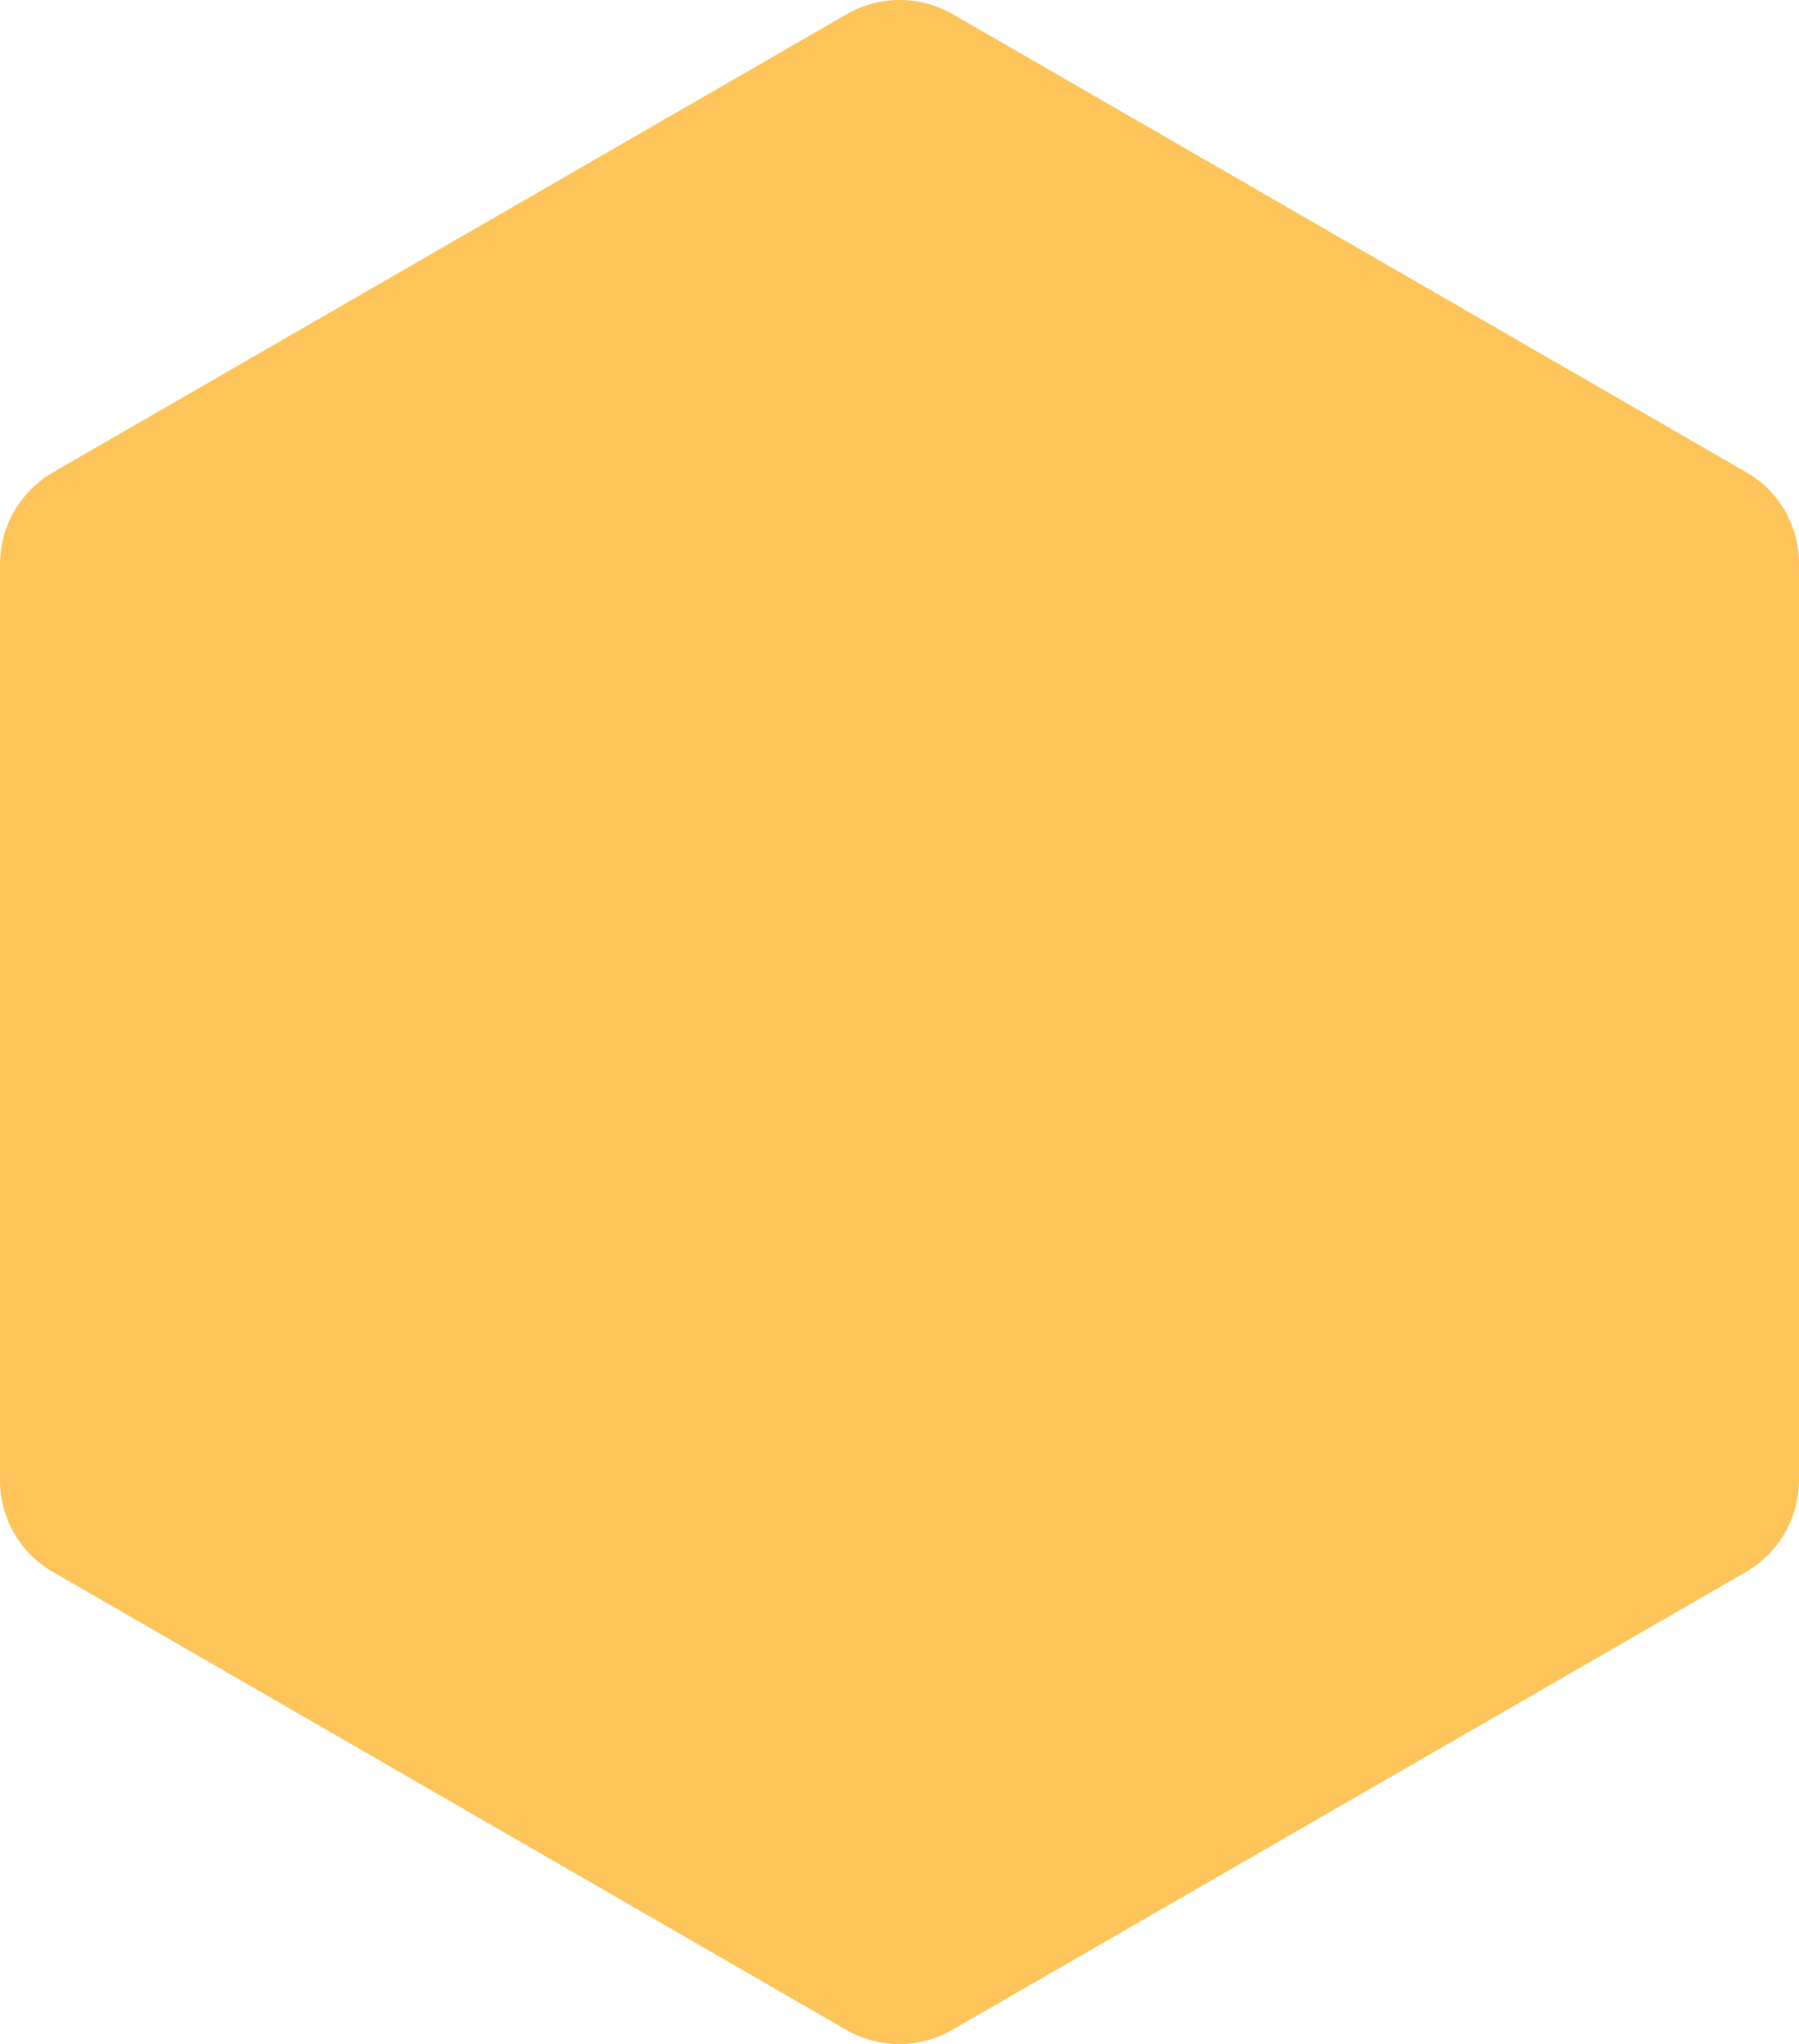 <svg xmlns="http://www.w3.org/2000/svg" width="398.4" height="452.6" viewBox="0 0 398.4 452.6">
  <path id="Path_5207" d="M1493.8,497l175.7-101.4a23.49,23.49,0,0,1,23.5,0L1868.7,497a23.307,23.307,0,0,1,11.7,20.3V720.2a23.517,23.517,0,0,1-11.7,20.3L1692.9,841.9a23.49,23.49,0,0,1-23.5,0L1493.7,740.5a23.307,23.307,0,0,1-11.7-20.3V517.3A23.61,23.61,0,0,1,1493.8,497Z" transform="translate(-1482 -392.45)" fill="#FDC45A"/>
</svg>
